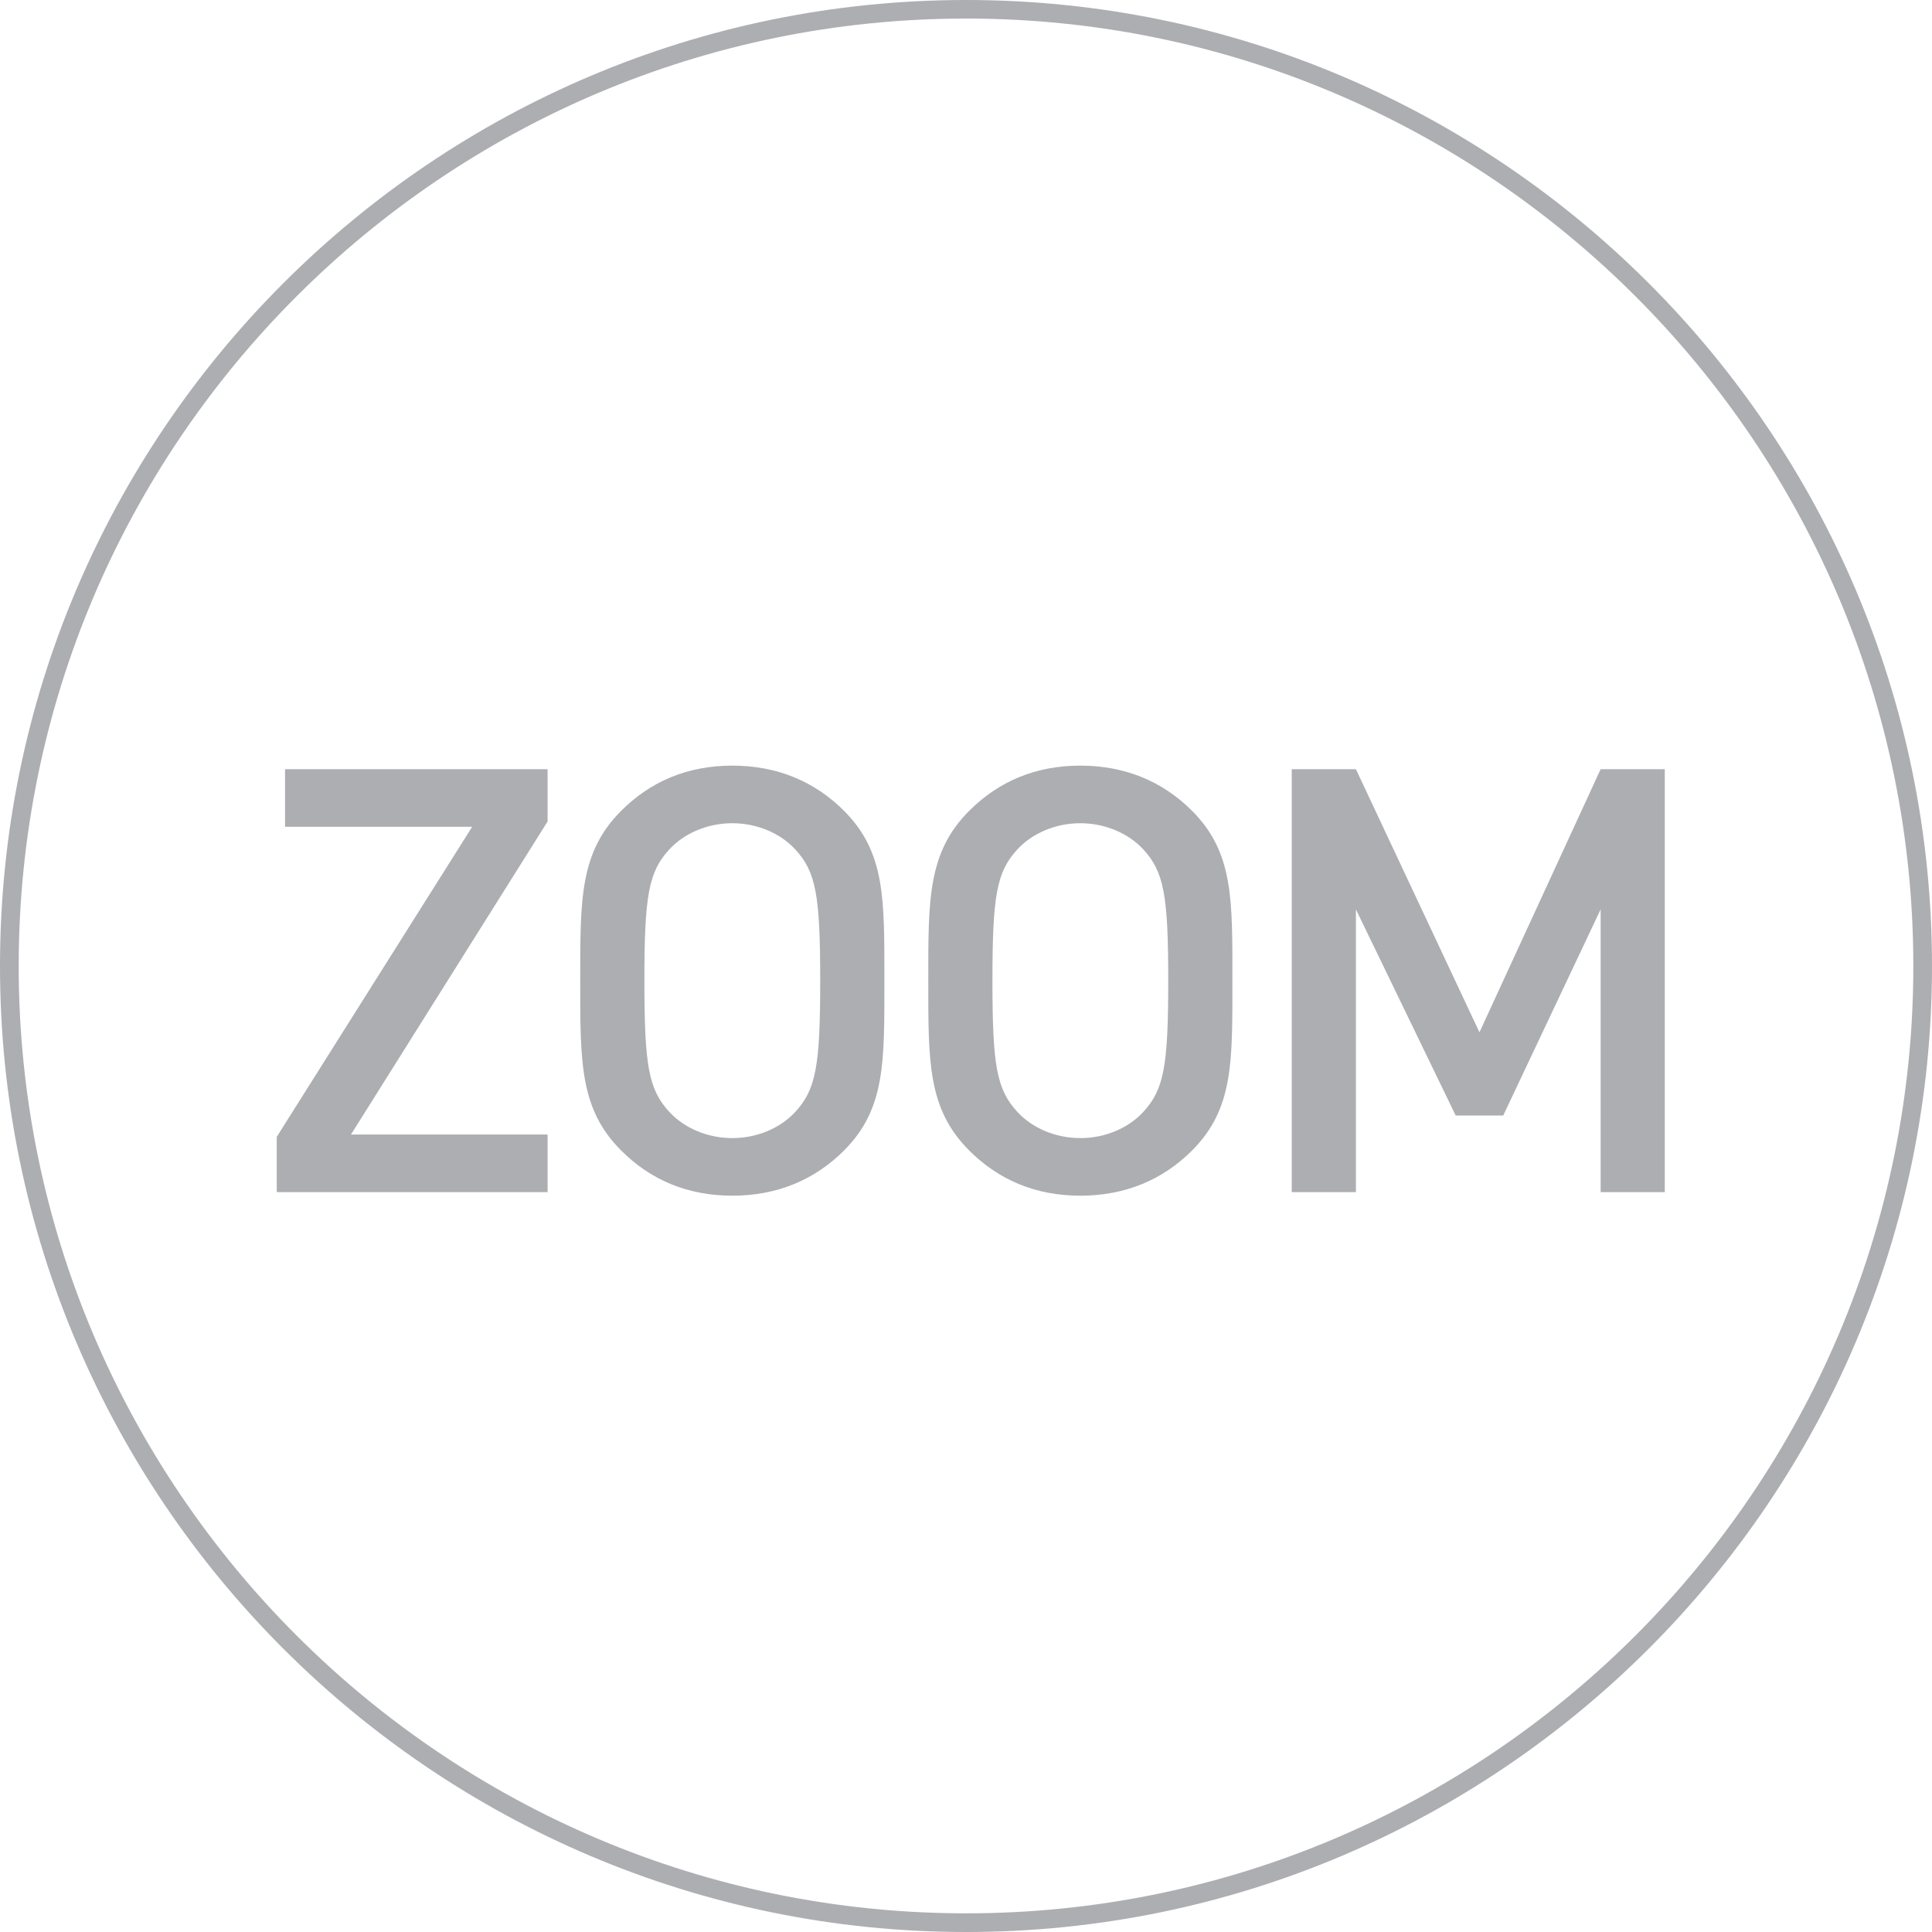 <?xml version="1.0" encoding="utf-8"?>
<!-- Generator: Adobe Illustrator 26.0.1, SVG Export Plug-In . SVG Version: 6.00 Build 0)  -->
<svg version="1.1" id="Слой_1" xmlns="http://www.w3.org/2000/svg" xmlns:xlink="http://www.w3.org/1999/xlink" x="0px" y="0px"
	 viewBox="0 0 80 80" enable-background="new 0 0 80 80" xml:space="preserve">
<g>
	<path fill="#ACAEB1" d="M40.006,80C17.948,80,0,62.05,0,40.003C0,17.938,17.948,0,40.006,0
		C62.052,0,80,17.938,80,40.003C80,62.05,62.052,80,40.006,80 M40.006,0.768
		c-21.623,0-39.232,17.594-39.232,39.235c0,21.624,17.61,39.224,39.232,39.224
		c21.617,0,39.221-17.6,39.221-39.224C79.227,18.362,61.623,0.768,40.006,0.768"/>
	<g>
		<path fill="#ACAEB1" d="M11.459,49.364v-2.288l8.092-12.84h-7.748v-2.386h10.872v2.165
			l-8.142,12.963h8.142v2.386H11.459z"/>
		<path fill="#ACAEB1" d="M34.947,47.642c-1.205,1.205-2.755,1.869-4.624,1.869
			s-3.395-0.664-4.6-1.869c-1.722-1.722-1.697-3.665-1.697-7.035
			s-0.024-5.313,1.697-7.035c1.205-1.205,2.73-1.869,4.6-1.869
			s3.419,0.664,4.624,1.869c1.722,1.722,1.673,3.665,1.673,7.035
			S36.669,45.92,34.947,47.642z M32.93,35.171
			c-0.615-0.664-1.574-1.083-2.607-1.083s-1.992,0.418-2.607,1.083
			c-0.861,0.935-1.033,1.918-1.033,5.436s0.172,4.501,1.033,5.436
			c0.615,0.665,1.574,1.083,2.607,1.083s1.992-0.418,2.607-1.083
			c0.861-0.935,1.033-1.918,1.033-5.436S33.792,36.105,32.93,35.171z"/>
		<path fill="#ACAEB1" d="M49.358,47.642c-1.205,1.205-2.755,1.869-4.624,1.869
			c-1.87,0-3.395-0.664-4.599-1.869c-1.723-1.722-1.697-3.665-1.697-7.035
			s-0.025-5.313,1.697-7.035c1.205-1.205,2.729-1.869,4.599-1.869
			c1.869,0,3.419,0.664,4.624,1.869c1.722,1.722,1.673,3.665,1.673,7.035
			S51.08,45.92,49.358,47.642z M47.341,35.171
			c-0.614-0.664-1.574-1.083-2.606-1.083c-1.033,0-1.993,0.418-2.607,1.083
			c-0.861,0.935-1.033,1.918-1.033,5.436s0.172,4.501,1.033,5.436
			c0.614,0.665,1.574,1.083,2.607,1.083c1.032,0,1.992-0.418,2.606-1.083
			c0.861-0.935,1.033-1.918,1.033-5.436S48.202,36.105,47.341,35.171z"/>
		<path fill="#ACAEB1" d="M66.279,49.364V37.655l-4.034,8.536h-1.968l-4.132-8.536v11.708
			h-2.657V31.85h2.657l5.116,10.896l5.018-10.896h2.656v17.514H66.279z"/>
	</g>
</g>
</svg>
